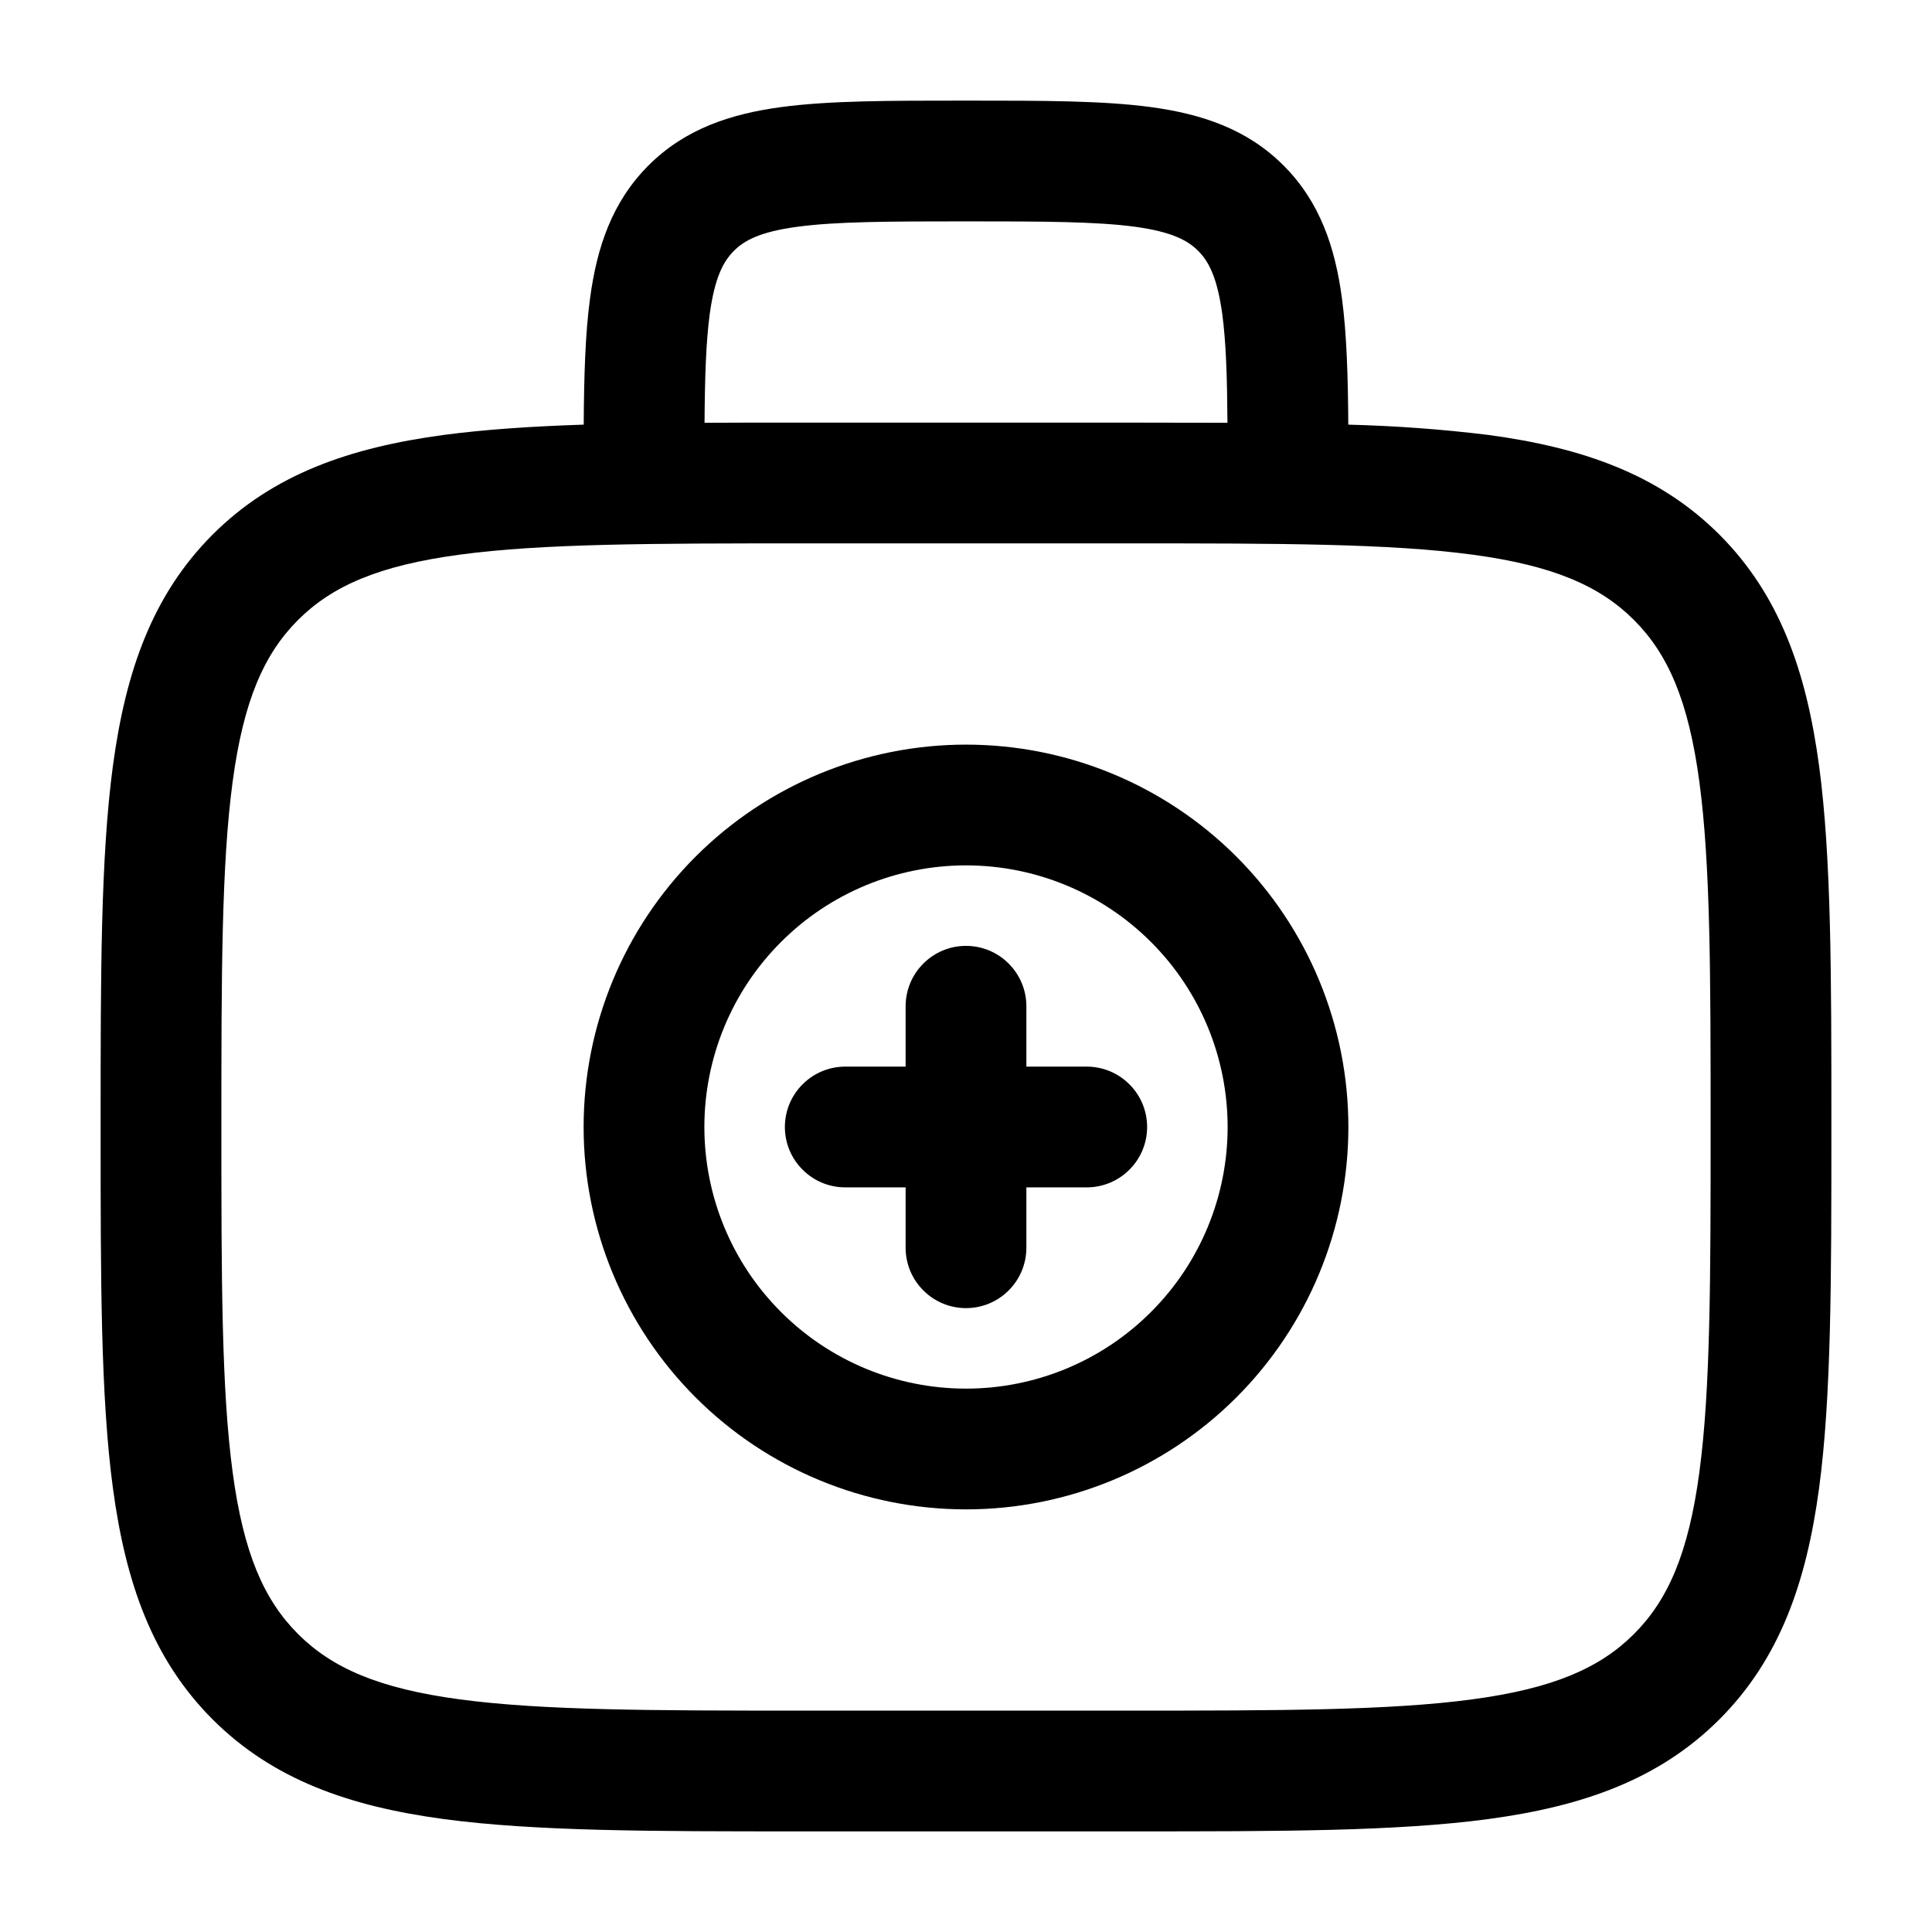 <svg width="24" height="24" viewBox="0 0 24 24" fill="none" xmlns="http://www.w3.org/2000/svg">
<path d="M12 11.75C12.199 11.75 12.39 11.829 12.53 11.97C12.671 12.11 12.75 12.301 12.75 12.5V13.25H13.5C13.699 13.25 13.89 13.329 14.03 13.47C14.171 13.61 14.25 13.801 14.25 14C14.25 14.199 14.171 14.39 14.03 14.53C13.89 14.671 13.699 14.75 13.5 14.75H12.75V15.5C12.75 15.699 12.671 15.89 12.53 16.03C12.39 16.171 12.199 16.25 12 16.25C11.801 16.25 11.61 16.171 11.47 16.03C11.329 15.89 11.25 15.699 11.25 15.5V14.75H10.5C10.301 14.75 10.11 14.671 9.97 14.53C9.829 14.39 9.75 14.199 9.75 14C9.75 13.801 9.829 13.61 9.97 13.47C10.11 13.329 10.301 13.25 10.5 13.25H11.25V12.5C11.25 12.301 11.329 12.11 11.47 11.97C11.61 11.829 11.801 11.75 12 11.75Z" fill="black"/>
<path fill-rule="evenodd" clip-rule="evenodd" d="M12 9.25C10.74 9.25 9.532 9.75 8.641 10.641C7.75 11.532 7.25 12.74 7.25 14C7.25 15.26 7.75 16.468 8.641 17.359C9.532 18.25 10.74 18.75 12 18.75C13.26 18.75 14.468 18.25 15.359 17.359C16.25 16.468 16.75 15.26 16.75 14C16.75 12.74 16.25 11.532 15.359 10.641C14.468 9.75 13.26 9.25 12 9.25ZM8.75 14C8.75 13.138 9.092 12.311 9.702 11.702C10.311 11.092 11.138 10.75 12 10.75C12.862 10.75 13.689 11.092 14.298 11.702C14.908 12.311 15.25 13.138 15.25 14C15.25 14.862 14.908 15.689 14.298 16.298C13.689 16.908 12.862 17.25 12 17.25C11.138 17.25 10.311 16.908 9.702 16.298C9.092 15.689 8.75 14.862 8.75 14Z" fill="black"/>
<path fill-rule="evenodd" clip-rule="evenodd" d="M11.948 1.25C11.049 1.25 10.3 1.25 9.706 1.33C9.078 1.414 8.511 1.6 8.056 2.055C7.6 2.511 7.414 3.078 7.33 3.705C7.27 4.145 7.255 4.669 7.251 5.275C6.603 5.296 6.025 5.335 5.511 5.403C4.339 5.561 3.39 5.893 2.641 6.641C1.893 7.39 1.561 8.339 1.403 9.511C1.25 10.651 1.25 12.106 1.25 13.944V14.056C1.25 15.894 1.25 17.35 1.403 18.489C1.561 19.661 1.893 20.61 2.641 21.359C3.39 22.107 4.339 22.439 5.511 22.597C6.651 22.75 8.106 22.75 9.944 22.75H14.056C15.894 22.75 17.35 22.75 18.489 22.597C19.661 22.439 20.61 22.107 21.359 21.359C22.107 20.61 22.439 19.661 22.597 18.489C22.75 17.349 22.75 15.894 22.75 14.056V13.944C22.75 12.106 22.75 10.65 22.597 9.511C22.439 8.339 22.107 7.39 21.359 6.641C20.61 5.893 19.661 5.561 18.489 5.403C17.911 5.332 17.331 5.29 16.749 5.275C16.745 4.669 16.729 4.145 16.67 3.705C16.586 3.078 16.4 2.511 15.944 2.055C15.488 1.599 14.922 1.415 14.294 1.33C13.7 1.25 12.95 1.25 12.052 1.25H11.948ZM15.248 5.252C15.244 4.682 15.23 4.252 15.184 3.905C15.121 3.444 15.014 3.246 14.884 3.116C14.754 2.986 14.556 2.879 14.094 2.816C13.612 2.752 12.964 2.75 12 2.75C11.036 2.75 10.388 2.752 9.905 2.817C9.444 2.879 9.246 2.986 9.116 3.117C8.986 3.248 8.879 3.444 8.816 3.905C8.77 4.251 8.756 4.681 8.752 5.252C9.13 5.25 9.527 5.249 9.944 5.25H14.056C14.473 5.25 14.87 5.251 15.248 5.252ZM3.702 7.702C4.125 7.279 4.705 7.025 5.711 6.89C6.739 6.752 8.093 6.75 10 6.75H14C15.907 6.75 17.262 6.752 18.29 6.89C19.295 7.025 19.875 7.279 20.298 7.702C20.721 8.125 20.975 8.705 21.11 9.711C21.248 10.738 21.25 12.093 21.25 14C21.25 15.907 21.248 17.262 21.11 18.29C20.975 19.295 20.721 19.875 20.298 20.298C19.875 20.721 19.295 20.975 18.289 21.11C17.262 21.248 15.907 21.25 14 21.25H10C8.093 21.25 6.739 21.248 5.71 21.11C4.705 20.975 4.125 20.721 3.702 20.298C3.279 19.875 3.025 19.295 2.89 18.289C2.752 17.262 2.75 15.907 2.75 14C2.75 12.093 2.752 10.739 2.89 9.71C3.025 8.705 3.279 8.125 3.702 7.702Z" fill="black"/>
</svg>
